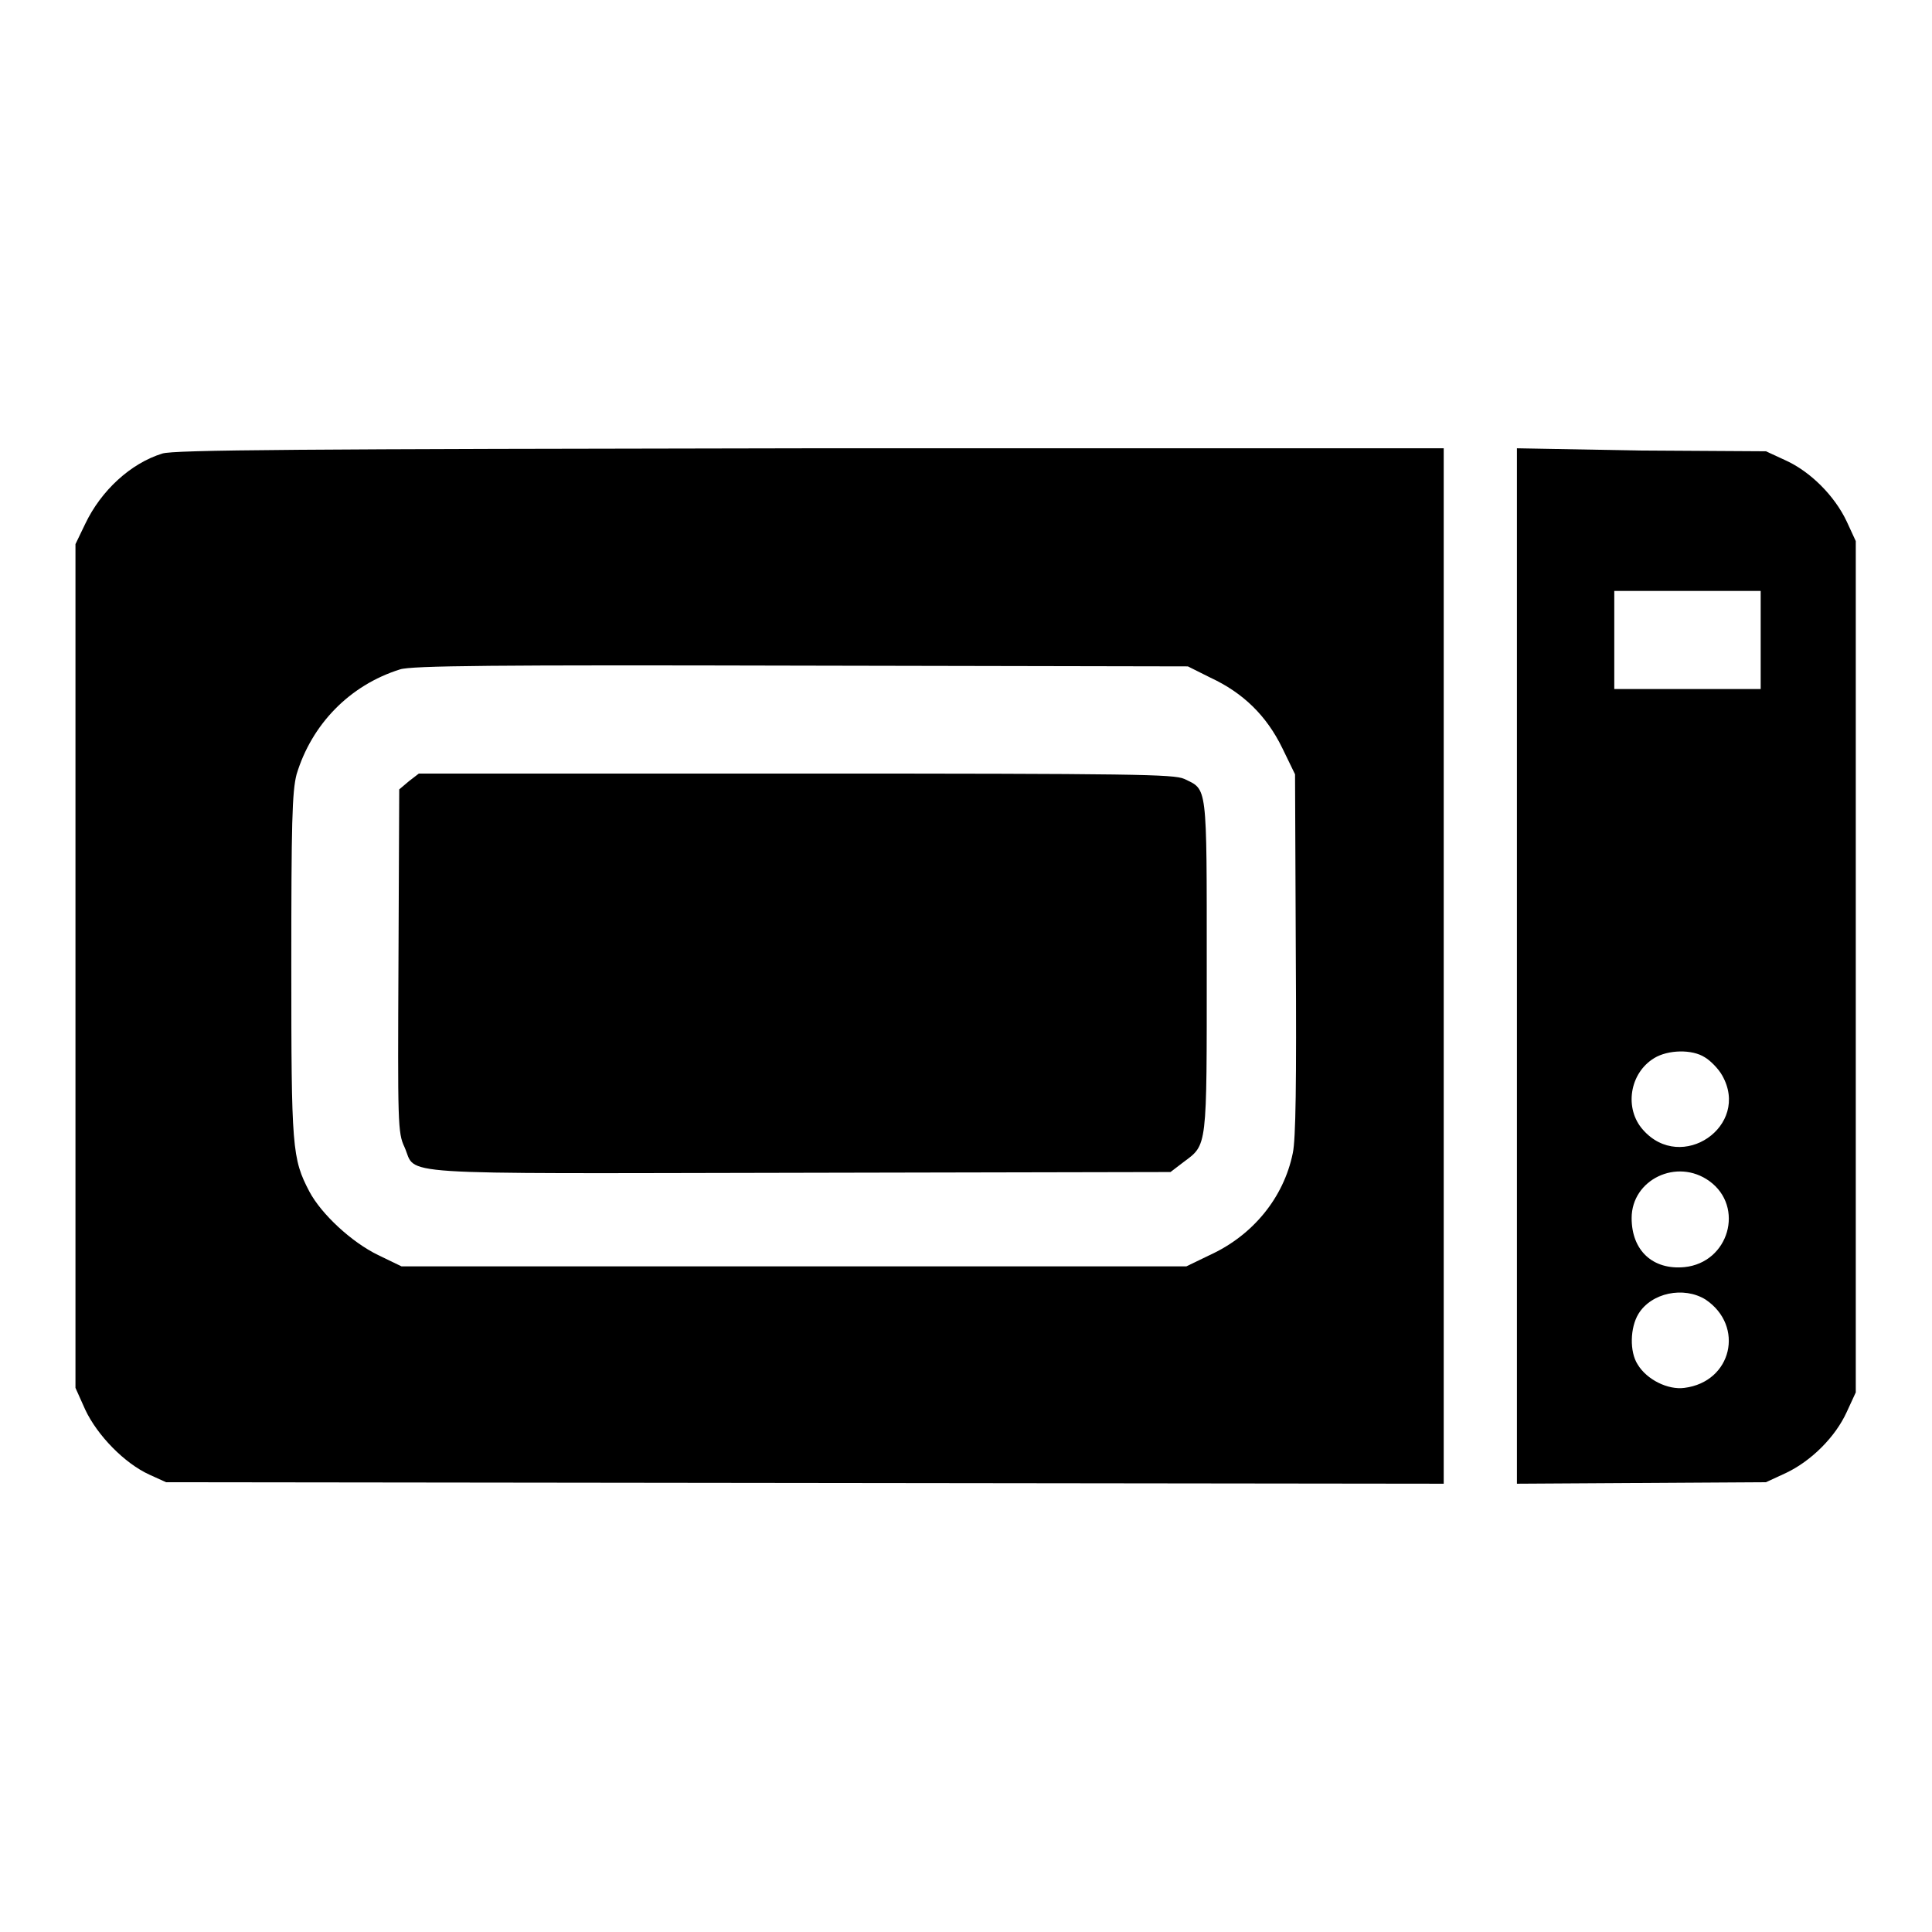 <?xml version="1.0" encoding="utf-8"?>
<!-- Svg Vector Icons : http://www.onlinewebfonts.com/icon -->
<!DOCTYPE svg PUBLIC "-//W3C//DTD SVG 1.1//EN" "http://www.w3.org/Graphics/SVG/1.1/DTD/svg11.dtd">
<svg version="1.1" xmlns="http://www.w3.org/2000/svg" xmlns:xlink="http://www.w3.org/1999/xlink" x="0px" y="0px" viewBox="0 0 256 256" enable-background="new 0 0 256 256" xml:space="preserve">
<g><g><g><path fill="#000000" d="M21.5,60.1c-4.2,1.3-8.1,4.9-10.2,9.3L10,72.1V128v55.9l1.3,2.9c1.6,3.4,5.2,7.1,8.5,8.6l2.2,1l84.6,0.1l84.7,0.1V128V59.4l-83.9,0C39.6,59.5,23,59.6,21.5,60.1z M160.4,89.8c4.3,2,7.4,5,9.5,9.3l1.7,3.5l0.1,23.8c0.1,17,0,24.6-0.4,26.4c-1.2,5.9-5.3,10.9-11,13.5l-3.1,1.5h-52h-52l-3.1-1.5c-3.5-1.7-7.5-5.4-9.1-8.4c-2.3-4.4-2.4-5.7-2.4-29.9c0-18.9,0.1-23.1,0.7-25.4C41.3,96,46.3,90.8,53,88.7c1.5-0.5,12.6-0.6,53.1-0.5l51.3,0.1L160.4,89.8z"/><path fill="#000000" d="M54.2,103.5l-1.3,1.1l-0.1,22.7c-0.1,21.6-0.1,22.8,0.8,24.7c1.7,3.8-2.9,3.5,52.3,3.4l49.2-0.1l1.7-1.3c3.2-2.4,3.1-1.6,3.1-26c0-24.4,0.1-23.3-3-24.8c-1.4-0.6-6.3-0.7-51.4-0.7H55.5L54.2,103.5z"/><path fill="#000000" d="M201,128v68.6l16.5-0.1l16.5-0.1l2.6-1.2c3.4-1.6,6.6-4.8,8.1-8.1l1.2-2.6V128V71.7l-1.2-2.6c-1.6-3.4-4.8-6.6-8.1-8.1l-2.6-1.2l-16.5-0.1L201,59.4V128z M233.3,84.8v6.5h-9.7h-9.7v-6.5v-6.5h9.7h9.7V84.8z M225.9,140.1c0.7,0.4,1.8,1.5,2.3,2.4c3.8,6.7-5.4,13-10.5,7.2c-2.5-2.8-1.8-7.5,1.5-9.5C221,139.1,224.2,139,225.9,140.1z M226.5,156.5c4.7,3.4,2.6,10.8-3.3,11.4c-4.2,0.4-7-2.2-7-6.5C216.2,156.3,222.2,153.4,226.5,156.5z M226,172.2c5.2,3.5,3.5,10.9-2.8,11.7c-2.2,0.3-5-1.1-6.2-3.1c-1.1-1.7-1-4.9,0.1-6.7C218.8,171.3,223.1,170.4,226,172.2z"/></g></g></g>
</svg>